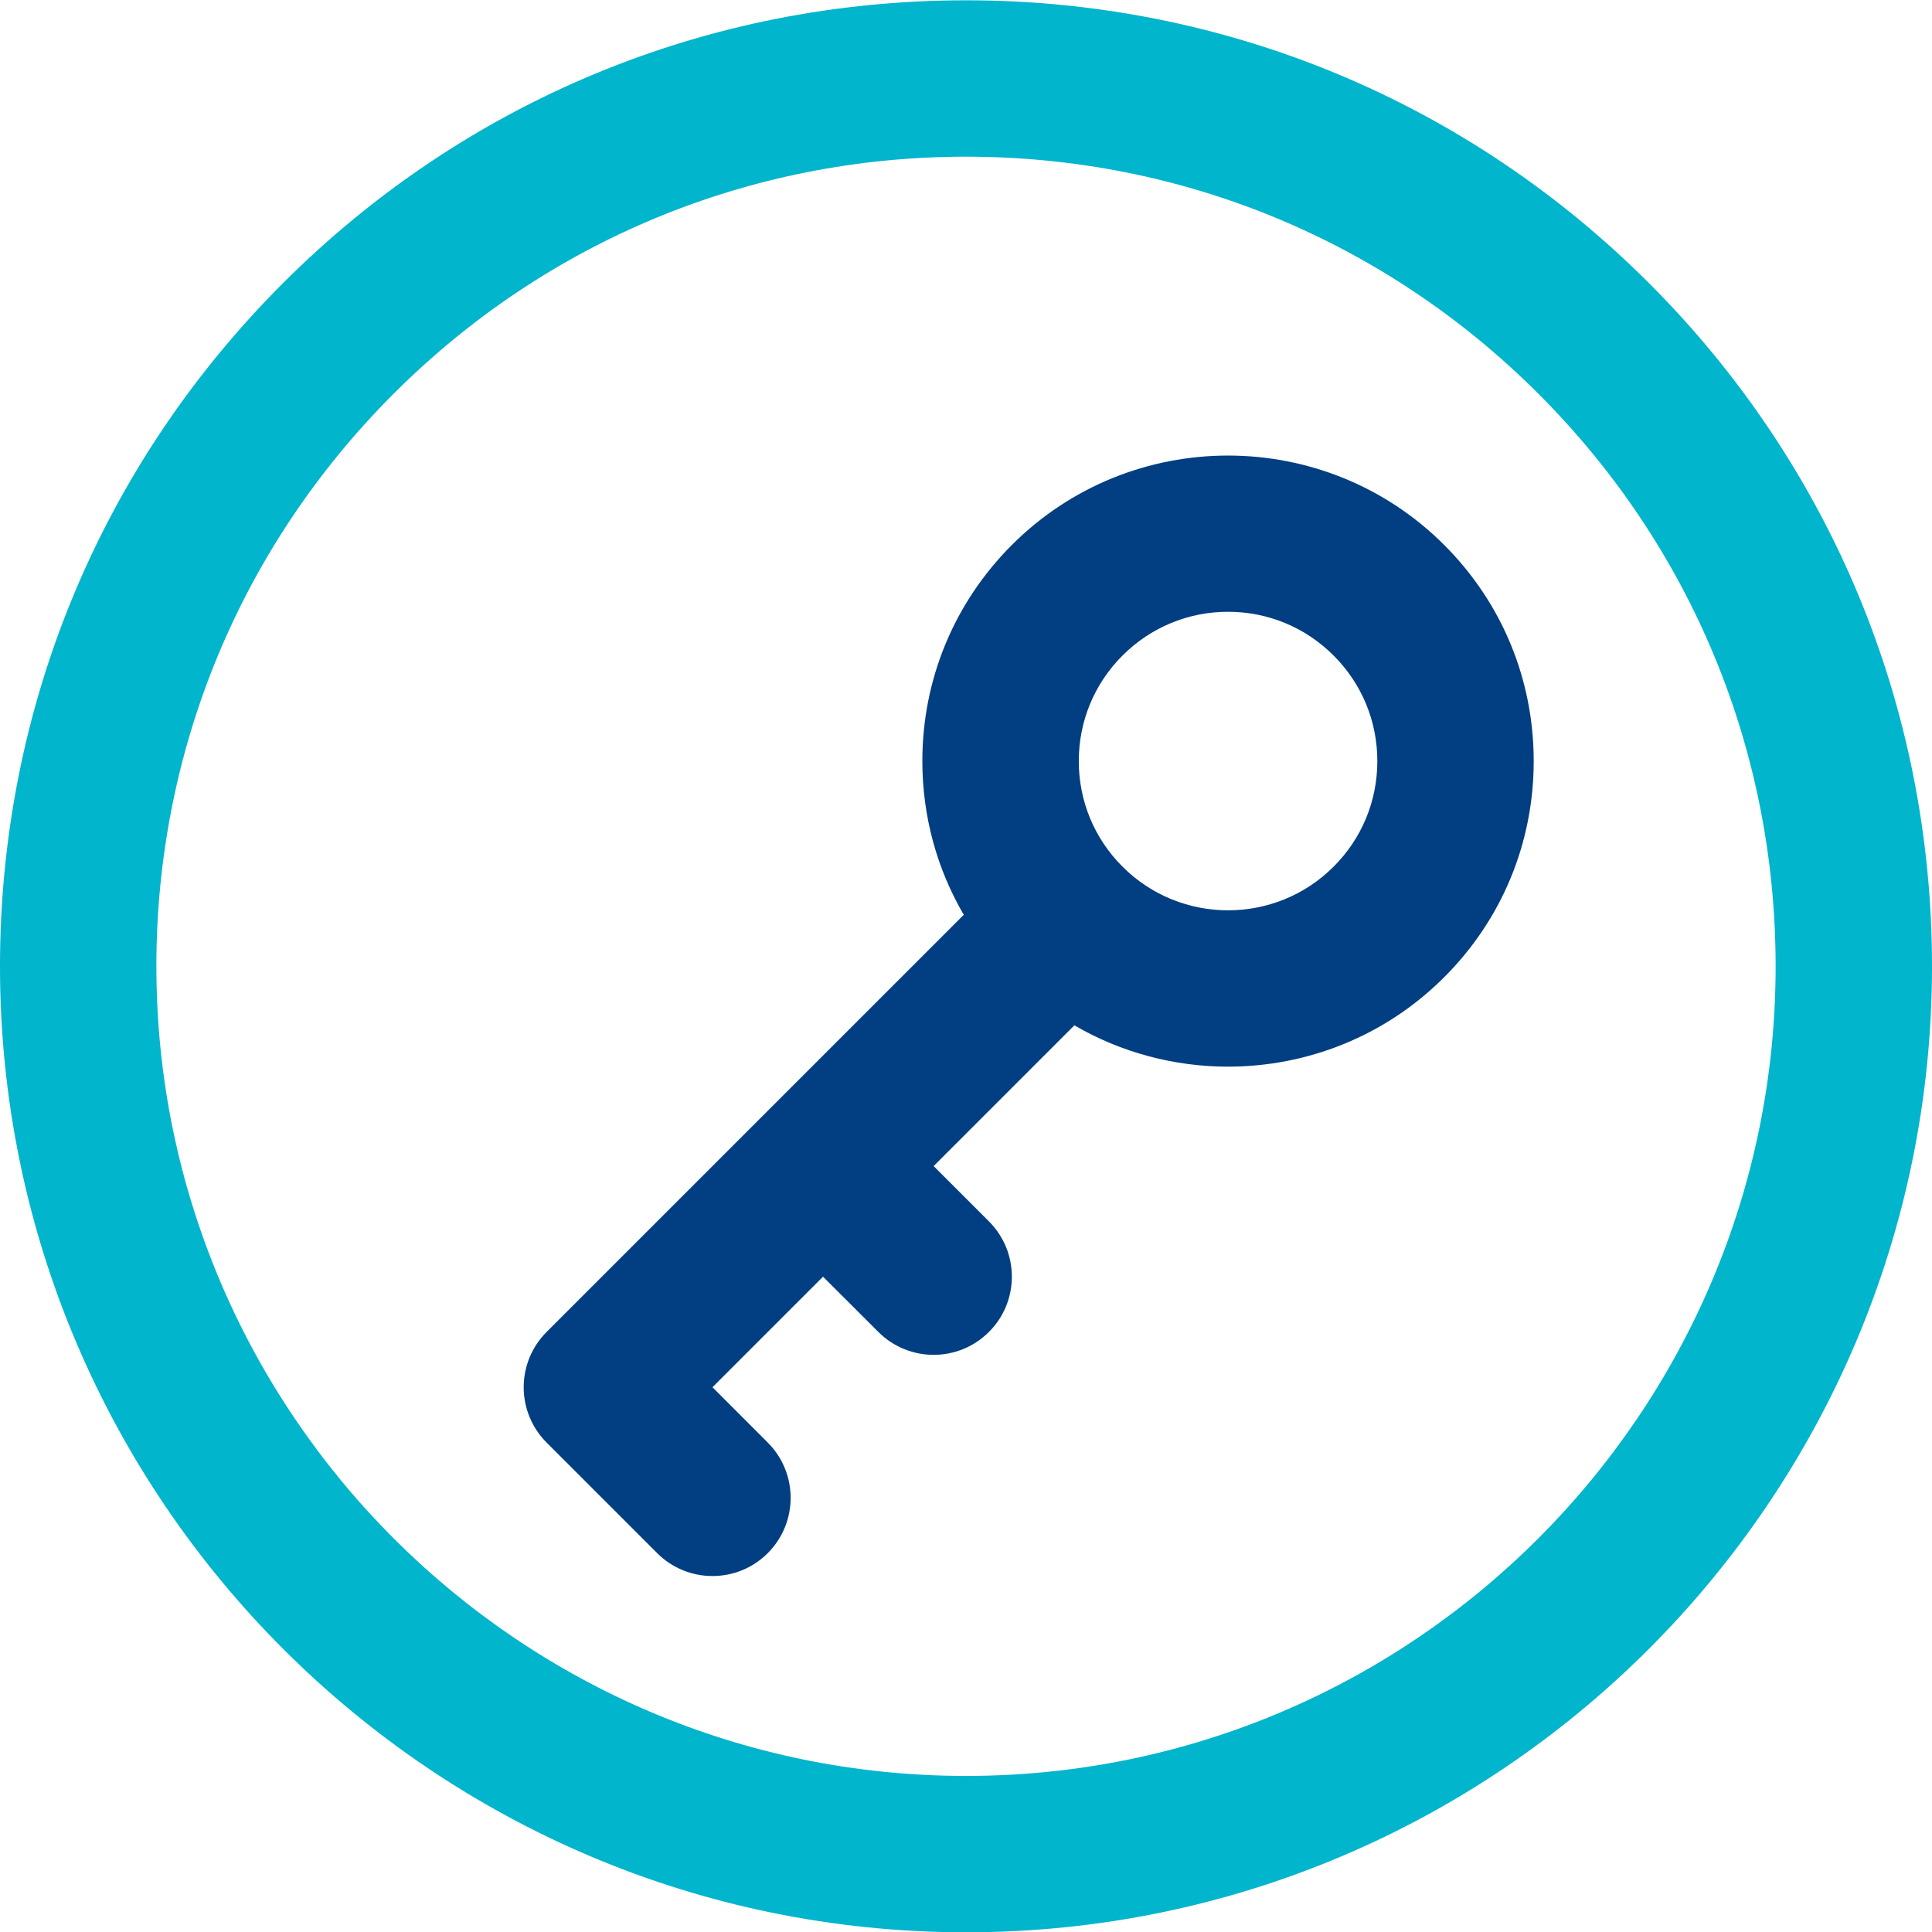 <svg width="32" height="32" viewBox="0 0 32 32" fill="none" xmlns="http://www.w3.org/2000/svg">
<path d="M23.92 9.026C21.946 7.052 18.734 7.052 16.76 9.026C15.804 9.982 15.277 11.254 15.277 12.606C15.277 13.515 15.516 14.387 15.963 15.152L9.053 22.062C8.81 22.305 8.674 22.634 8.674 22.977C8.674 23.321 8.81 23.65 9.053 23.893L10.885 25.725C11.138 25.978 11.469 26.104 11.801 26.104C12.132 26.104 12.464 25.978 12.716 25.725C13.222 25.219 13.222 24.399 12.716 23.893L11.801 22.977L13.632 21.146L14.548 22.061C15.054 22.567 15.874 22.567 16.38 22.061C16.886 21.556 16.886 20.736 16.38 20.23L15.464 19.314L17.795 16.983C18.579 17.439 19.459 17.667 20.34 17.667C21.637 17.667 22.933 17.173 23.92 16.186C24.877 15.23 25.403 13.959 25.403 12.606C25.403 11.254 24.877 9.982 23.92 9.026ZM22.089 14.354C21.125 15.319 19.556 15.319 18.592 14.354C18.125 13.888 17.868 13.267 17.868 12.606C17.868 11.946 18.125 11.325 18.592 10.858C19.059 10.391 19.68 10.133 20.34 10.133C21.001 10.133 21.622 10.391 22.089 10.858C22.556 11.325 22.813 11.946 22.813 12.606C22.813 13.267 22.556 13.888 22.089 14.354Z" fill="#023E82"/>
<path d="M27.314 4.691C24.292 1.669 20.274 0.005 16 0.005C11.726 0.005 7.708 1.669 4.686 4.691C1.664 7.713 0 11.731 0 16.005C0 24.827 7.178 32.005 16 32.005C24.823 32.005 32 24.827 32 16.005C32 11.731 30.336 7.713 27.314 4.691ZM16 29.415C8.606 29.415 2.59 23.399 2.59 16.005C2.59 12.423 3.985 9.056 6.518 6.523C9.051 3.99 12.418 2.595 16 2.595C19.582 2.595 22.949 3.99 25.482 6.523C28.015 9.056 29.41 12.423 29.41 16.005C29.41 23.399 23.394 29.415 16 29.415Z" fill="#00B5CC"/>
</svg>
